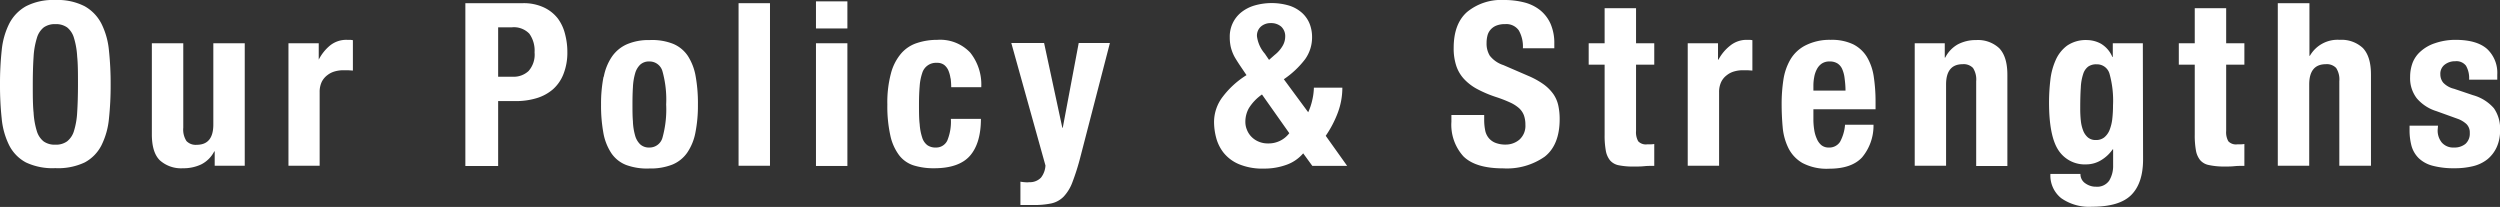 <svg xmlns="http://www.w3.org/2000/svg" xmlns:xlink="http://www.w3.org/1999/xlink" viewBox="0 0 439.23 36.36"><rect x="0" y="0" width="439.23" height="36.36" fill="#333333" stroke="none"/><defs><style>.cls-1{fill:none;}.cls-2{clip-path:url(#clip-path);}.cls-3{fill:#fff;}</style><clipPath id="clip-path" transform="translate(0 0)"><rect class="cls-1" width="439.23" height="36.36"/></clipPath></defs><title>txt_menu_05_sp</title><g id="レイヤー_2" data-name="レイヤー 2"><g id="レイヤー_2-2" data-name="レイヤー 2"><g id="txt_menu_05_sp"><g class="cls-2"><g class="cls-2"><path class="cls-3" d="M.3,8.86a13.25,13.25,0,0,1,1.32-4.7A7.35,7.35,0,0,1,4.56,1.1,10.41,10.41,0,0,1,9.72,0a10.41,10.41,0,0,1,5.16,1.1,7.35,7.35,0,0,1,2.94,3.06,13.25,13.25,0,0,1,1.32,4.7,55.2,55.2,0,0,1,.3,6,54.92,54.92,0,0,1-.3,6,13.26,13.26,0,0,1-1.32,4.68,7,7,0,0,1-2.94,3,10.91,10.91,0,0,1-5.16,1,10.91,10.91,0,0,1-5.16-1,7,7,0,0,1-2.94-3A13.26,13.26,0,0,1,.3,20.84a54.92,54.92,0,0,1-.3-6,55.2,55.2,0,0,1,.3-6M5.9,19.74A13.41,13.41,0,0,0,6.46,23a3.66,3.66,0,0,0,1.2,1.84,3.35,3.35,0,0,0,2.06.58,3.35,3.35,0,0,0,2.06-.58A3.66,3.66,0,0,0,13,23a13.41,13.41,0,0,0,.56-3.28c.09-1.35.14-3,.14-4.9s0-3.55-.14-4.88A13.68,13.68,0,0,0,13,6.68a3.68,3.68,0,0,0-1.2-1.86,3.35,3.35,0,0,0-2.06-.58,3.35,3.35,0,0,0-2.06.58,3.68,3.68,0,0,0-1.2,1.86A13.68,13.68,0,0,0,5.9,10c-.09,1.33-.14,3-.14,4.88s0,3.55.14,4.9" transform="translate(0 0)"/><path class="cls-3" d="M37.64,26.6a5.22,5.22,0,0,1-2.28,2.28,7.27,7.27,0,0,1-3.2.68,5.59,5.59,0,0,1-4.06-1.38q-1.43-1.38-1.42-4.62V7.6H32.2V22.44a3.71,3.71,0,0,0,.56,2.34,2.23,2.23,0,0,0,1.8.66q2.92,0,2.92-3.56V7.6H43V29.12H37.72V26.6Z" transform="translate(0 0)"/><path class="cls-3" d="M56,7.6v2.88H56a7.87,7.87,0,0,1,2-2.5A4.56,4.56,0,0,1,61,7l.5,0a4,4,0,0,1,.5.06V12.4l-.86-.06-.86,0a5.5,5.5,0,0,0-1.44.2,3.73,3.73,0,0,0-1.32.66,3.36,3.36,0,0,0-1,1.2,4.13,4.13,0,0,0-.36,1.82V29.12H50.68V7.6Z" transform="translate(0 0)"/><path class="cls-3" d="M91.84.56a8.35,8.35,0,0,1,3.7.74A6.69,6.69,0,0,1,98,3.24,7.67,7.67,0,0,1,99.28,6a12.29,12.29,0,0,1,.4,3.14A10.22,10.22,0,0,1,99,13a6.93,6.93,0,0,1-1.84,2.68,7.83,7.83,0,0,1-2.86,1.56,12.43,12.43,0,0,1-3.72.52H87.52v11.4H81.76V.56ZM90.08,13.48a3.81,3.81,0,0,0,2.78-1A4.34,4.34,0,0,0,93.92,9.2,5.09,5.09,0,0,0,93,5.92,3.76,3.76,0,0,0,89.92,4.8h-2.4v8.68Z" transform="translate(0 0)"/><path class="cls-3" d="M106.08,13.48a9.34,9.34,0,0,1,1.44-3.54,6.29,6.29,0,0,1,2.62-2.16,9.62,9.62,0,0,1,4-.74,10,10,0,0,1,4.12.66,5.81,5.81,0,0,1,2.6,2.14,9.63,9.63,0,0,1,1.36,3.56,26.75,26.75,0,0,1,.4,5,24.41,24.41,0,0,1-.44,4.88,9.34,9.34,0,0,1-1.44,3.54,5.93,5.93,0,0,1-2.62,2.1,10.37,10.37,0,0,1-4,.68,10.58,10.58,0,0,1-4.12-.62,5.57,5.57,0,0,1-2.6-2.08A9.43,9.43,0,0,1,106,23.3a26.83,26.83,0,0,1-.4-4.94,24.41,24.41,0,0,1,.44-4.88m5.16,7.92a10.41,10.41,0,0,0,.38,2.4,3.39,3.39,0,0,0,.9,1.56,2.26,2.26,0,0,0,1.6.56,2.35,2.35,0,0,0,2.32-1.76,18.55,18.55,0,0,0,.64-5.8,18.55,18.55,0,0,0-.64-5.8,2.35,2.35,0,0,0-2.32-1.76,2.26,2.26,0,0,0-1.6.56,3.39,3.39,0,0,0-.9,1.56,10.41,10.41,0,0,0-.38,2.4c-.06.93-.08,1.95-.08,3s0,2.11.08,3" transform="translate(0 0)"/><rect class="cls-3" x="129.76" y="0.56" width="5.52" height="28.56"/><path class="cls-3" d="M148.88,5h-5.52V.24h5.52Zm0,24.16h-5.52V7.6h5.52Z" transform="translate(0 0)"/><path class="cls-3" d="M167,13.8a5.57,5.57,0,0,0-.36-1.38,2.52,2.52,0,0,0-.74-1,2,2,0,0,0-1.28-.38,2.52,2.52,0,0,0-2.6,1.82,9,9,0,0,0-.44,2.28c-.08.92-.12,2-.12,3.26s0,2.47.12,3.42a9.38,9.38,0,0,0,.44,2.34,2.65,2.65,0,0,0,.9,1.34,2.47,2.47,0,0,0,1.5.42,2.16,2.16,0,0,0,2-1.2,8.69,8.69,0,0,0,.64-3.84h5.28c0,2.83-.64,5-1.9,6.46s-3.37,2.22-6.3,2.22a11.81,11.81,0,0,1-3.62-.5,5.2,5.2,0,0,1-2.56-1.8,8.9,8.9,0,0,1-1.54-3.48,23.62,23.62,0,0,1-.52-5.42,19.76,19.76,0,0,1,.64-5.5,8.8,8.8,0,0,1,1.8-3.48,6.19,6.19,0,0,1,2.76-1.82A11.21,11.21,0,0,1,164.68,7a7.25,7.25,0,0,1,5.78,2.24,9,9,0,0,1,1.94,6.08h-5.28a13.33,13.33,0,0,0-.1-1.56" transform="translate(0 0)"/><path class="cls-3" d="M180.72,32a2.69,2.69,0,0,0,2.18-.8,3.78,3.78,0,0,0,.78-2.12l-6-21.52h5.76l3.2,14.88h.08l2.8-14.88H195l-5.2,20.08A40.71,40.71,0,0,1,188.42,32a7.47,7.47,0,0,1-1.56,2.56,4.34,4.34,0,0,1-2.16,1.18,14.81,14.81,0,0,1-3.18.28h-2.24V31.92a8.75,8.75,0,0,0,1.44.12" transform="translate(0 0)"/><path class="cls-3" d="M230.56,17.56a10.48,10.48,0,0,0,.28-2.16h5a12.5,12.5,0,0,1-.82,4.46,18.89,18.89,0,0,1-2.1,4l3.76,5.28h-6.12l-1.6-2.2a6.85,6.85,0,0,1-2.9,2,11.39,11.39,0,0,1-4,.68,10.67,10.67,0,0,1-4.4-.78,6.86,6.86,0,0,1-2.68-2,7.22,7.22,0,0,1-1.32-2.68,11,11,0,0,1-.36-2.64,7.29,7.29,0,0,1,1.54-4.54A15.51,15.51,0,0,1,219,13.2l-1-1.48c-.4-.59-.73-1.11-1-1.56a6.73,6.73,0,0,1-.58-1.28,5.91,5.91,0,0,1-.28-1.16,7.29,7.29,0,0,1-.08-1.16,5.43,5.43,0,0,1,2-4.38,6.79,6.79,0,0,1,2.3-1.2,10.86,10.86,0,0,1,6.12,0A6.18,6.18,0,0,1,228.8,2.3a5.21,5.21,0,0,1,1.3,1.9,6.33,6.33,0,0,1,.42,2.32,6.58,6.58,0,0,1-1.22,3.88,15.86,15.86,0,0,1-3.74,3.52l4.28,5.8a10.5,10.5,0,0,0,.72-2.16M219.42,19a4.89,4.89,0,0,0-.62,2.44,3.52,3.52,0,0,0,.26,1.32,3.62,3.62,0,0,0,.76,1.22,3.79,3.79,0,0,0,1.26.88,4.09,4.09,0,0,0,1.72.34,4.55,4.55,0,0,0,3.72-1.8l-4.8-6.8a8.26,8.26,0,0,0-2.3,2.4m2.86-9.48.68,1,1-.88A5.55,5.55,0,0,0,225.38,8a3.22,3.22,0,0,0,.42-1.54,2.27,2.27,0,0,0-.7-1.78,2.68,2.68,0,0,0-1.82-.62,2.56,2.56,0,0,0-1.74.6,2.13,2.13,0,0,0-.7,1.72,5.81,5.81,0,0,0,1.44,3.12" transform="translate(0 0)"/><path class="cls-3" d="M260.76,21a9.27,9.27,0,0,0,.16,1.82,3,3,0,0,0,.6,1.38,2.89,2.89,0,0,0,1.18.88,4.74,4.74,0,0,0,1.86.32,3.71,3.71,0,0,0,2.38-.86A3.24,3.24,0,0,0,268,21.92a4.86,4.86,0,0,0-.26-1.66,3.3,3.3,0,0,0-.86-1.26,6.34,6.34,0,0,0-1.58-1,22.49,22.49,0,0,0-2.42-.94,20.6,20.6,0,0,1-3.32-1.4,8.81,8.81,0,0,1-2.34-1.78,6.31,6.31,0,0,1-1.38-2.36,9.75,9.75,0,0,1-.44-3.1c0-2.83.78-4.93,2.36-6.32A9.43,9.43,0,0,1,264.24,0a14.08,14.08,0,0,1,3.54.42,7.39,7.39,0,0,1,2.8,1.36,6.48,6.48,0,0,1,1.84,2.4,8.44,8.44,0,0,1,.66,3.5v.8h-5.52a5.72,5.72,0,0,0-.72-3.14,2.66,2.66,0,0,0-2.4-1.1,3.92,3.92,0,0,0-1.6.28,2.64,2.64,0,0,0-1,.74,2.45,2.45,0,0,0-.52,1.06,5.07,5.07,0,0,0-.14,1.24,4.07,4.07,0,0,0,.56,2.22,5,5,0,0,0,2.4,1.66l4.44,1.92a13.91,13.91,0,0,1,2.68,1.5,7.52,7.52,0,0,1,1.66,1.68,5.66,5.66,0,0,1,.86,2,11.08,11.08,0,0,1,.24,2.4c0,3-.88,5.21-2.62,6.58a11.57,11.57,0,0,1-7.3,2.06c-3.26,0-5.58-.71-7-2.12a8.27,8.27,0,0,1-2.1-6.08V20.2h5.76Z" transform="translate(0 0)"/><path class="cls-3" d="M287.44,1.44V7.6h3.2v3.76h-3.2V23a3.22,3.22,0,0,0,.38,1.82,1.84,1.84,0,0,0,1.58.54l.64,0a5.54,5.54,0,0,0,.6-.06v3.84c-.62,0-1.21,0-1.78.06s-1.18.06-1.82.06a12.54,12.54,0,0,1-2.62-.22,2.68,2.68,0,0,1-1.56-.88,3.75,3.75,0,0,1-.74-1.74,14.76,14.76,0,0,1-.2-2.72V11.36h-2.8V7.6h2.8V1.44Z" transform="translate(0 0)"/><path class="cls-3" d="M301.84,7.6v2.88h.08A7.74,7.74,0,0,1,304,8,4.56,4.56,0,0,1,306.88,7l.5,0a4,4,0,0,1,.5.06V12.4l-.86-.06-.87,0a5.48,5.48,0,0,0-1.43.2,3.65,3.65,0,0,0-1.32.66,3.26,3.26,0,0,0-1,1.2,4.12,4.12,0,0,0-.37,1.82V29.12h-5.51V7.6Z" transform="translate(0 0)"/><path class="cls-3" d="M318.6,20.92a11.31,11.31,0,0,0,.14,1.86,5.76,5.76,0,0,0,.46,1.6A2.93,2.93,0,0,0,320,25.5a2,2,0,0,0,1.28.42,2.24,2.24,0,0,0,2-1,7.5,7.5,0,0,0,.88-3h5a8.68,8.68,0,0,1-2,5.72q-1.84,2-5.8,2a9.14,9.14,0,0,1-4.68-1,6.23,6.23,0,0,1-2.48-2.64,10.25,10.25,0,0,1-1-3.68q-.18-2-.18-4.08a28,28,0,0,1,.3-4.16,10.05,10.05,0,0,1,1.2-3.56A6.49,6.49,0,0,1,317.16,8,9.37,9.37,0,0,1,321.64,7a8.72,8.72,0,0,1,3.94.78A6,6,0,0,1,328,10a9.44,9.44,0,0,1,1.2,3.44,29.38,29.38,0,0,1,.32,4.5V19.2H318.6Zm5.48-7.18a5.56,5.56,0,0,0-.42-1.6,2.25,2.25,0,0,0-.84-1,2.52,2.52,0,0,0-1.38-.34,2.37,2.37,0,0,0-1.38.38,2.7,2.7,0,0,0-.86,1,4.58,4.58,0,0,0-.46,1.38,7.82,7.82,0,0,0-.14,1.52v.84h5.64c0-.83-.08-1.55-.16-2.18" transform="translate(0 0)"/><path class="cls-3" d="M341.68,7.6v2.52h.08A5.49,5.49,0,0,1,344,7.78a6.77,6.77,0,0,1,3.2-.74,5.47,5.47,0,0,1,4.06,1.44c.94,1,1.42,2.52,1.42,4.68v16H347.2V14.28a3.71,3.71,0,0,0-.56-2.34,2.26,2.26,0,0,0-1.81-.66c-1.94,0-2.92,1.19-2.92,3.56V29.12H336.4V7.6Z" transform="translate(0 0)"/><path class="cls-3" d="M376.52,28q0,4.16-2.06,6.24t-6.9,2.08a8.55,8.55,0,0,1-5.42-1.5,5.1,5.1,0,0,1-1.9-4.26h5.28a1.91,1.91,0,0,0,.84,1.64,3.33,3.33,0,0,0,.86.44,2.84,2.84,0,0,0,1,.16,2.57,2.57,0,0,0,2.36-1.08,5,5,0,0,0,.68-2.68V26.24h-.08a6.61,6.61,0,0,1-2.06,1.92,5,5,0,0,1-2.54.72,5.52,5.52,0,0,1-4.94-2.5Q360,23.88,360,18a33.72,33.72,0,0,1,.22-3.84,11.65,11.65,0,0,1,.92-3.54,6.32,6.32,0,0,1,2-2.58,5.81,5.81,0,0,1,3.58-1,5.2,5.2,0,0,1,2.4.64,4.87,4.87,0,0,1,2,2.32h.08V7.6h5.28Zm-10.94-6.88a6.56,6.56,0,0,0,.4,1.78,3,3,0,0,0,.84,1.24,2.09,2.09,0,0,0,1.42.46,2.28,2.28,0,0,0,1.46-.46,3.28,3.28,0,0,0,.92-1.26A7.74,7.74,0,0,0,371.1,21a21.25,21.25,0,0,0,.14-2.5,17.53,17.53,0,0,0-.62-5.56,2.28,2.28,0,0,0-2.26-1.64,2.45,2.45,0,0,0-1.48.4A2.57,2.57,0,0,0,366,13a8.67,8.67,0,0,0-.42,2.4c-.07,1-.1,2.22-.1,3.66a20.37,20.37,0,0,0,.1,2.12" transform="translate(0 0)"/><path class="cls-3" d="M391.12,1.44V7.6h3.2v3.76h-3.2V23a3.22,3.22,0,0,0,.38,1.82,1.84,1.84,0,0,0,1.58.54l.64,0a5.54,5.54,0,0,0,.6-.06v3.84c-.62,0-1.21,0-1.78.06s-1.18.06-1.82.06A12.54,12.54,0,0,1,388.1,29a2.68,2.68,0,0,1-1.56-.88,3.75,3.75,0,0,1-.74-1.74,14.76,14.76,0,0,1-.2-2.72V11.36h-2.8V7.6h2.8V1.44Z" transform="translate(0 0)"/><path class="cls-3" d="M405.75.56V9.8h.08A5.6,5.6,0,0,1,411.07,7a5.48,5.48,0,0,1,4.07,1.44c.94,1,1.42,2.52,1.42,4.68v16H411V14.28a3.71,3.71,0,0,0-.56-2.34,2.26,2.26,0,0,0-1.81-.66c-1.94,0-2.92,1.19-2.92,3.56V29.12h-5.52V.56Z" transform="translate(0 0)"/><path class="cls-3" d="M428.28,22.8a3.31,3.31,0,0,0,.74,2.26,2.67,2.67,0,0,0,2.14.86,3.06,3.06,0,0,0,2-.64,2.4,2.4,0,0,0,.76-1.92,2.06,2.06,0,0,0-.6-1.58,4.63,4.63,0,0,0-1.4-.86l-3.88-1.4a7.36,7.36,0,0,1-3.44-2.26,5.78,5.78,0,0,1-1.16-3.74,7,7,0,0,1,.44-2.5A5.12,5.12,0,0,1,425.32,9a7,7,0,0,1,2.46-1.4A11,11,0,0,1,431.4,7q3.75,0,5.56,1.6a5.73,5.73,0,0,1,1.79,4.52V14H433.8a4.3,4.3,0,0,0-.55-2.46,2.12,2.12,0,0,0-1.89-.78,2.93,2.93,0,0,0-1.82.58,2,2,0,0,0-.79,1.74,2.31,2.31,0,0,0,.5,1.44,3.84,3.84,0,0,0,1.91,1.08l3.32,1.12a7.53,7.53,0,0,1,3.68,2.3,6.23,6.23,0,0,1,1.08,3.86,6.86,6.86,0,0,1-.6,3A5.92,5.92,0,0,1,437,28a6.55,6.55,0,0,1-2.52,1.2,13.51,13.51,0,0,1-3.22.36,14.39,14.39,0,0,1-3.86-.44,5.54,5.54,0,0,1-2.44-1.32,4.9,4.9,0,0,1-1.27-2.14,10.67,10.67,0,0,1-.35-2.82v-.76h5Z" transform="translate(0 0)"/></g></g></g></g></g></svg>